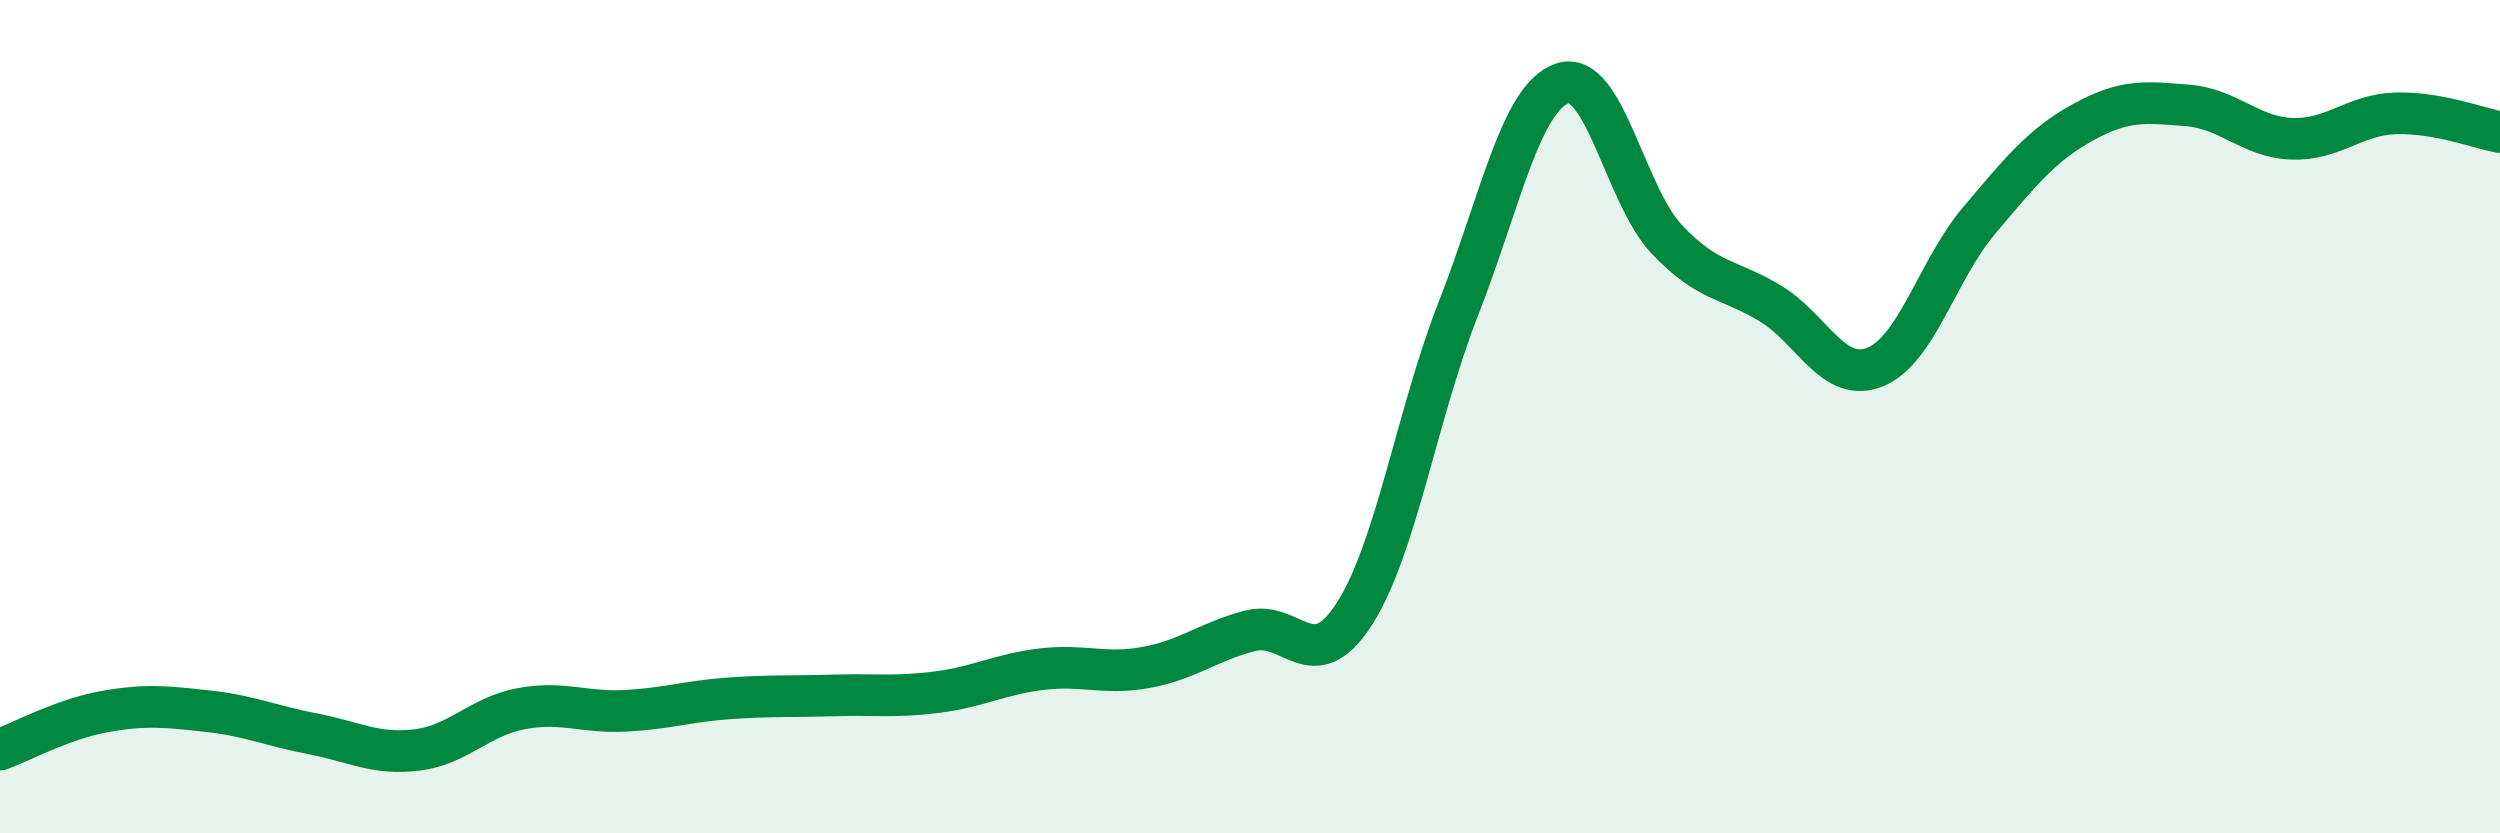 
    <svg width="60" height="20" viewBox="0 0 60 20" xmlns="http://www.w3.org/2000/svg">
      <path
        d="M 0,17.99 C 0.5,17.81 1.5,17.26 2.5,17.08 C 3.5,16.9 4,16.96 5,17.07 C 6,17.18 6.5,17.42 7.5,17.61 C 8.5,17.8 9,18.12 10,18 C 11,17.88 11.5,17.2 12.5,17.01 C 13.5,16.82 14,17.11 15,17.06 C 16,17.01 16.5,16.83 17.5,16.76 C 18.5,16.69 19,16.72 20,16.69 C 21,16.66 21.5,16.74 22.5,16.61 C 23.5,16.48 24,16.18 25,16.06 C 26,15.94 26.5,16.2 27.5,16.02 C 28.5,15.84 29,15.4 30,15.14 C 31,14.88 31.5,16.29 32.5,14.74 C 33.5,13.19 34,9.96 35,7.41 C 36,4.86 36.5,2.33 37.5,2 C 38.5,1.67 39,4.68 40,5.74 C 41,6.8 41.5,6.68 42.5,7.29 C 43.5,7.9 44,9.21 45,8.81 C 46,8.41 46.5,6.47 47.5,5.29 C 48.5,4.11 49,3.48 50,2.93 C 51,2.38 51.5,2.45 52.5,2.53 C 53.5,2.61 54,3.29 55,3.33 C 56,3.37 56.5,2.75 57.5,2.72 C 58.5,2.69 59.5,3.08 60,3.17L60 20L0 20Z"
        fill="#008740"
        opacity="0.1"
        stroke-linecap="round"
        stroke-linejoin="round"
      />
      <path
        d="M 0,17.99 C 0.5,17.81 1.5,17.26 2.5,17.08 C 3.5,16.9 4,16.96 5,17.07 C 6,17.18 6.5,17.42 7.5,17.61 C 8.5,17.8 9,18.12 10,18 C 11,17.88 11.5,17.2 12.5,17.01 C 13.5,16.82 14,17.11 15,17.06 C 16,17.01 16.5,16.83 17.5,16.76 C 18.5,16.69 19,16.72 20,16.69 C 21,16.66 21.5,16.74 22.5,16.61 C 23.5,16.48 24,16.18 25,16.06 C 26,15.94 26.5,16.2 27.5,16.02 C 28.5,15.84 29,15.4 30,15.14 C 31,14.88 31.5,16.29 32.5,14.74 C 33.5,13.19 34,9.96 35,7.41 C 36,4.86 36.5,2.33 37.5,2 C 38.5,1.67 39,4.68 40,5.74 C 41,6.8 41.5,6.68 42.5,7.29 C 43.5,7.9 44,9.21 45,8.81 C 46,8.41 46.5,6.47 47.5,5.29 C 48.5,4.11 49,3.48 50,2.93 C 51,2.38 51.5,2.45 52.5,2.53 C 53.5,2.61 54,3.29 55,3.33 C 56,3.37 56.5,2.75 57.5,2.72 C 58.5,2.69 59.5,3.08 60,3.17"
        stroke="#008740"
        stroke-width="1"
        fill="none"
        stroke-linecap="round"
        stroke-linejoin="round"
      />
    </svg>
  